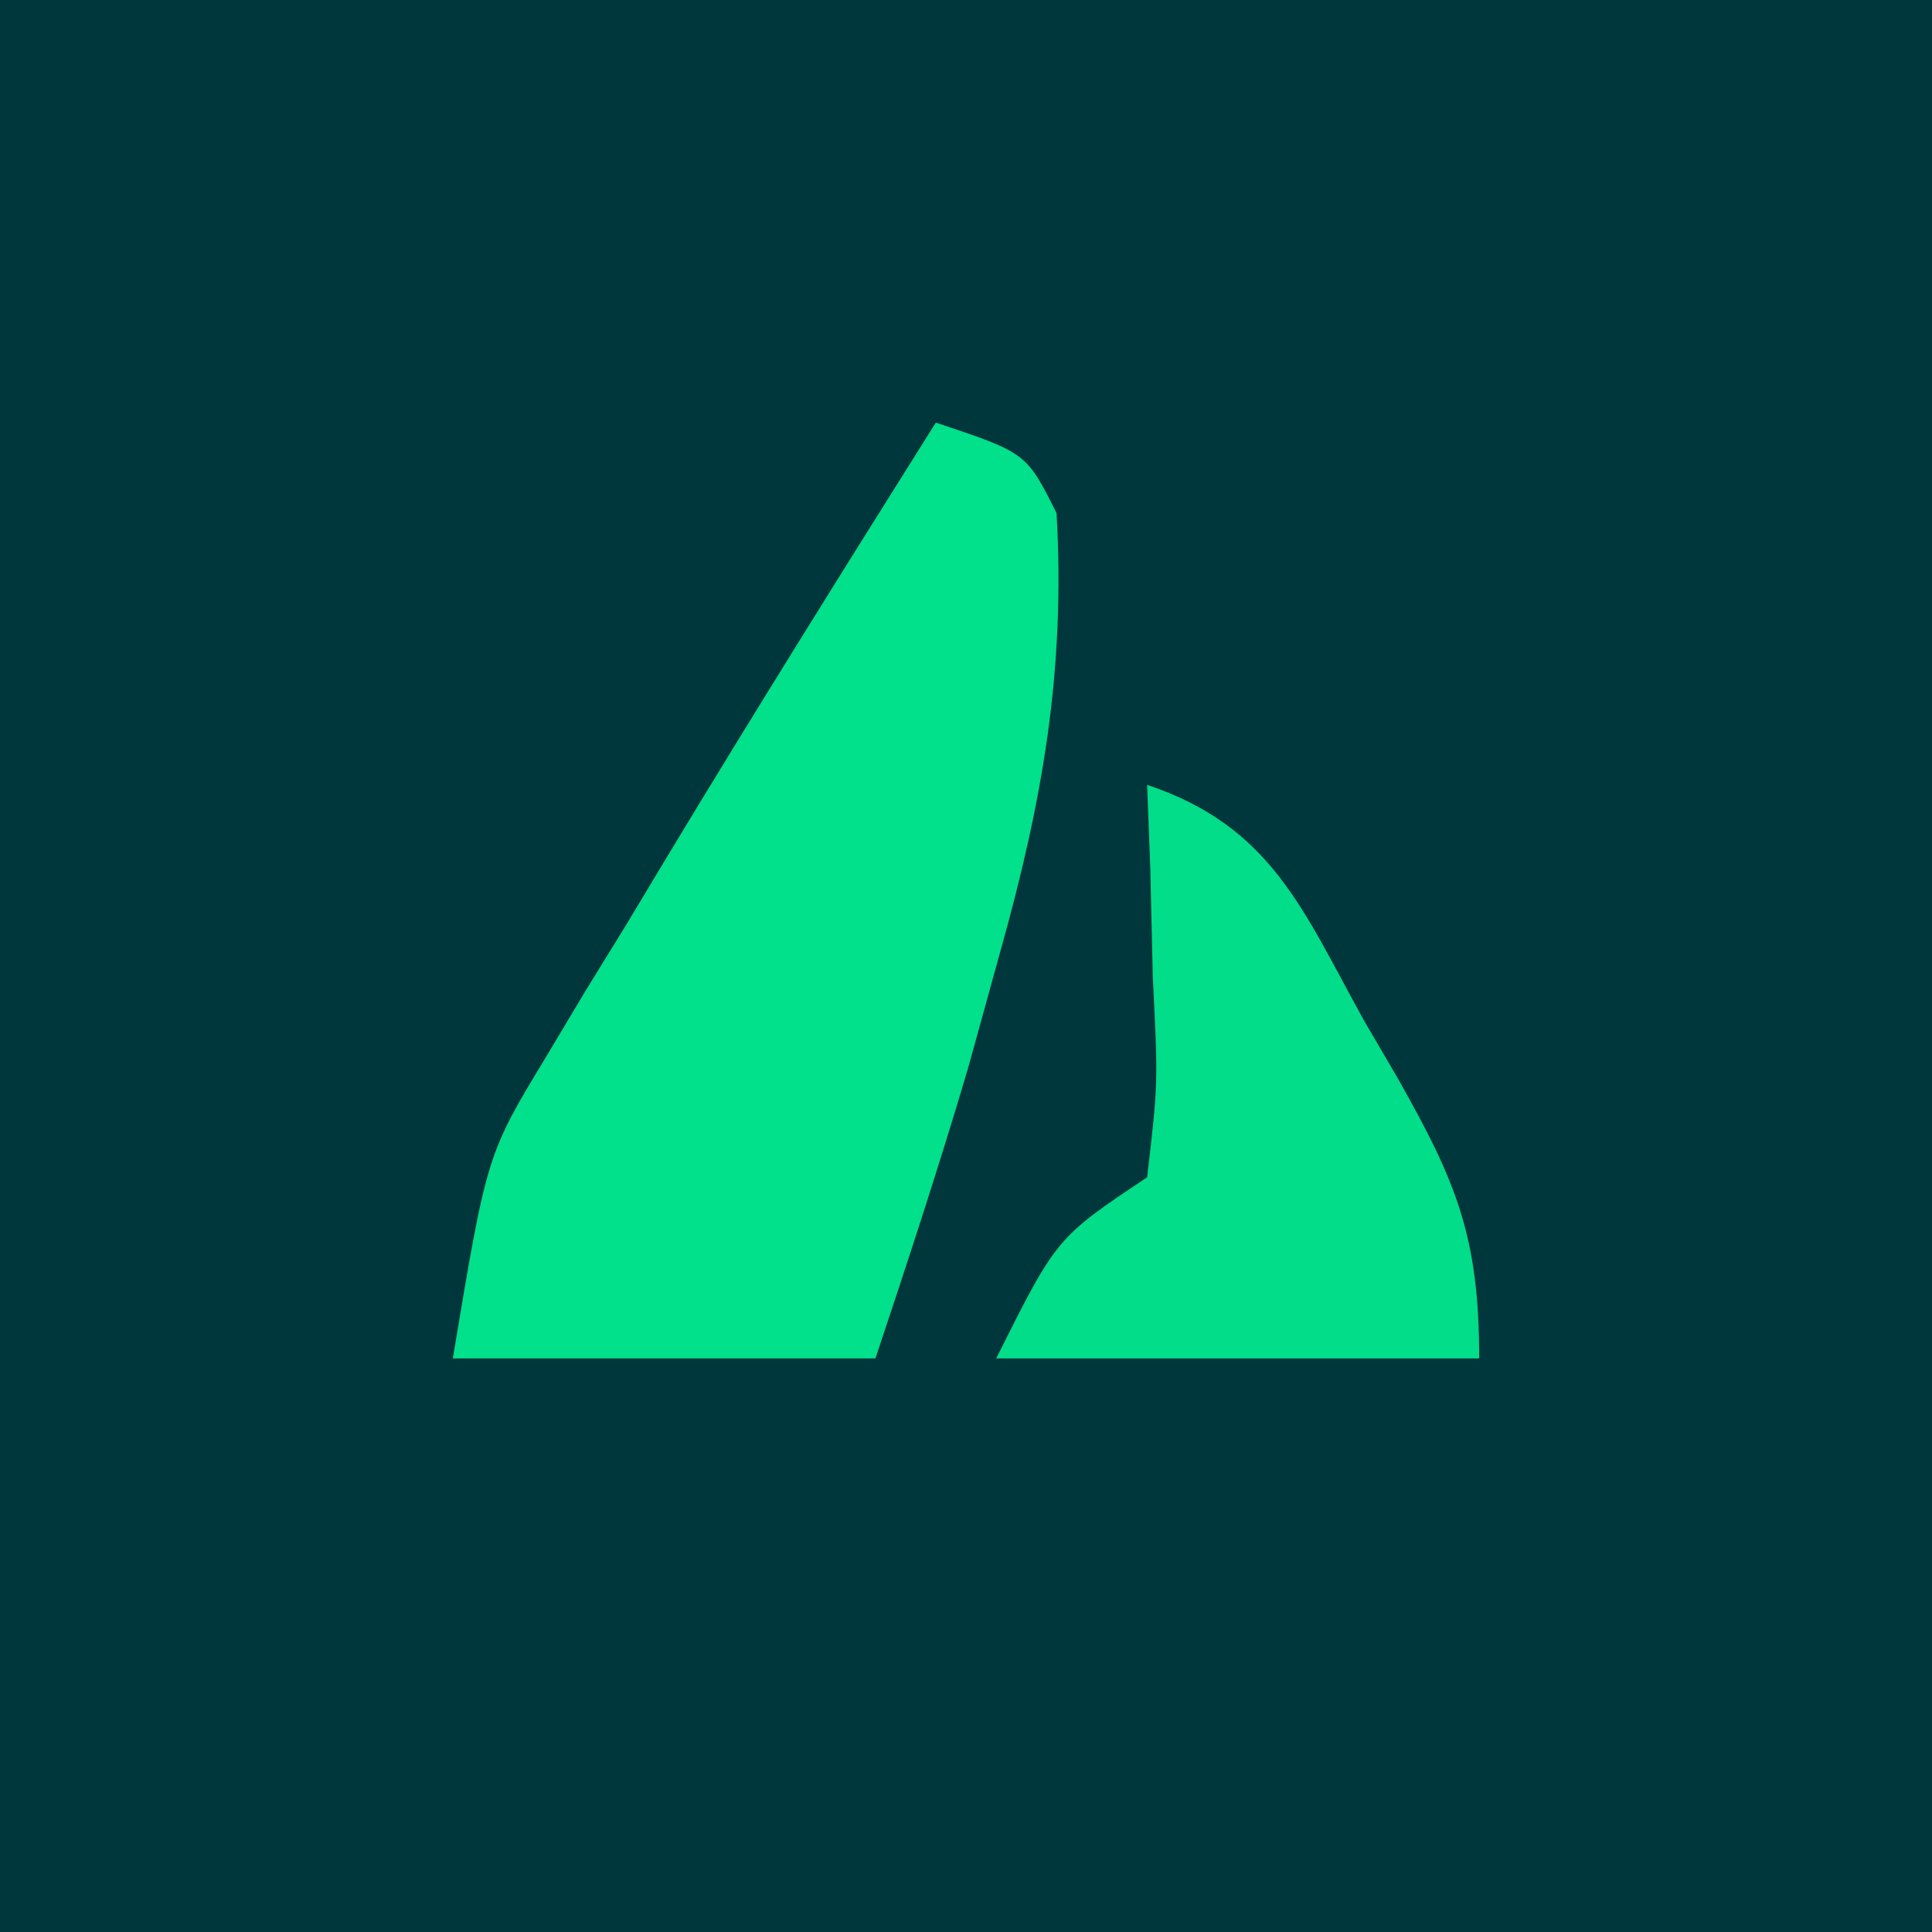 <svg version="1.1" xmlns="http://www.w3.org/2000/svg" width="64" height="64">
<path d="M0 0 C21.12 0 42.24 0 64 0 C64 21.12 64 42.24 64 64 C42.88 64 21.76 64 0 64 C0 42.88 0 21.76 0 0 Z " fill="#00373D" transform="translate(0,0)"/>
<path d="M0 0 C3 1 3 1 4 3 C4.297 8.217 3.534 12.548 2.125 17.562 C1.777 18.822 1.429 20.081 1.07 21.379 C0.116 24.607 -0.935 27.806 -2 31 C-6.62 31 -11.24 31 -16 31 C-14.875 24.249 -14.875 24.249 -12.891 20.977 C-12.465 20.265 -12.04 19.553 -11.602 18.82 C-11.156 18.096 -10.71 17.371 -10.25 16.625 C-9.819 15.908 -9.389 15.192 -8.945 14.453 C-6.02 9.601 -3.015 4.797 0 0 Z " fill="#01E08A" transform="translate(31,14)"/>
<path d="M0 0 C4.141 1.38 5.174 4.189 7.188 7.812 C7.556 8.442 7.924 9.072 8.303 9.721 C10.247 13.159 11 14.964 11 19 C5.72 19 0.44 19 -5 19 C-3 15 -3 15 0 13 C0.365 9.874 0.365 9.874 0.188 6.375 C0.16 5.186 0.133 3.998 0.105 2.773 C0.071 1.858 0.036 0.943 0 0 Z " fill="#01DD89" transform="translate(38,26)"/>
</svg>
